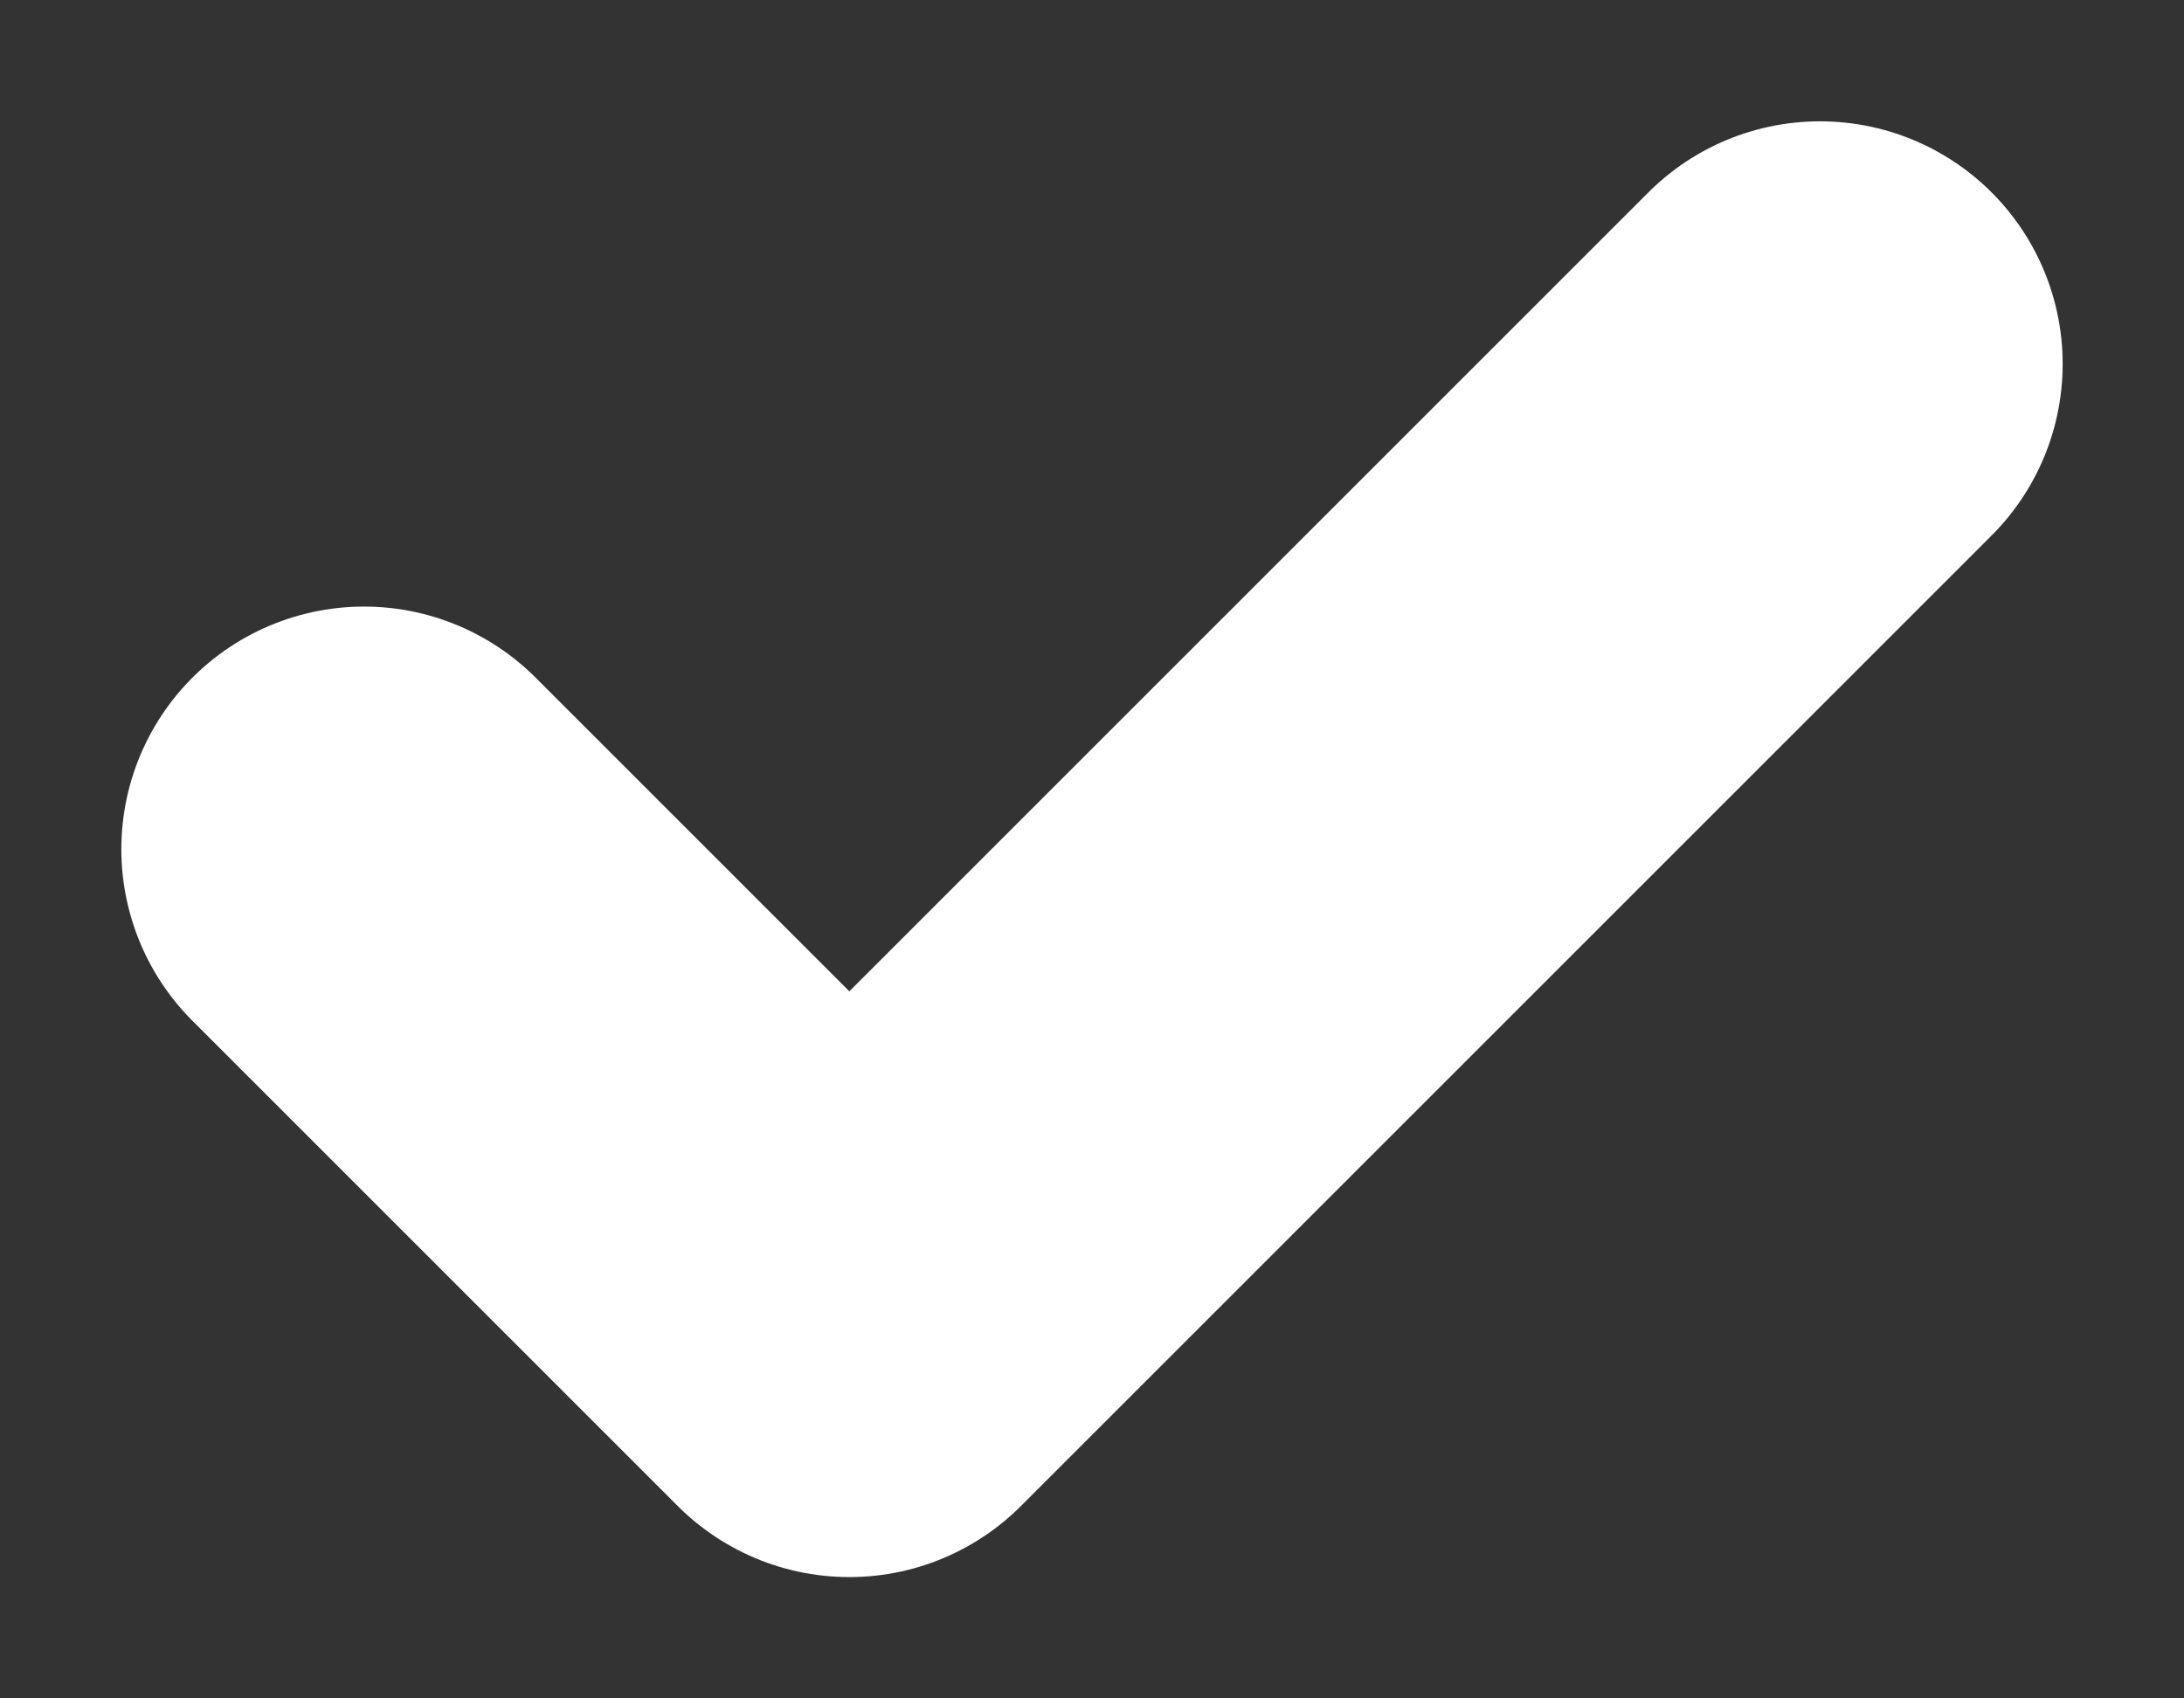 <svg xmlns="http://www.w3.org/2000/svg" width="9" height="7" viewBox="0 0 9 7"><rect x="0" y="0" width="9" height="7" fill="#333333" stroke="none"/><path d="M1.5 3.5l2 2 4-4" stroke="#fff" stroke-width="2" fill="none" fill-rule="evenodd" stroke-linecap="round" stroke-linejoin="round"/></svg>